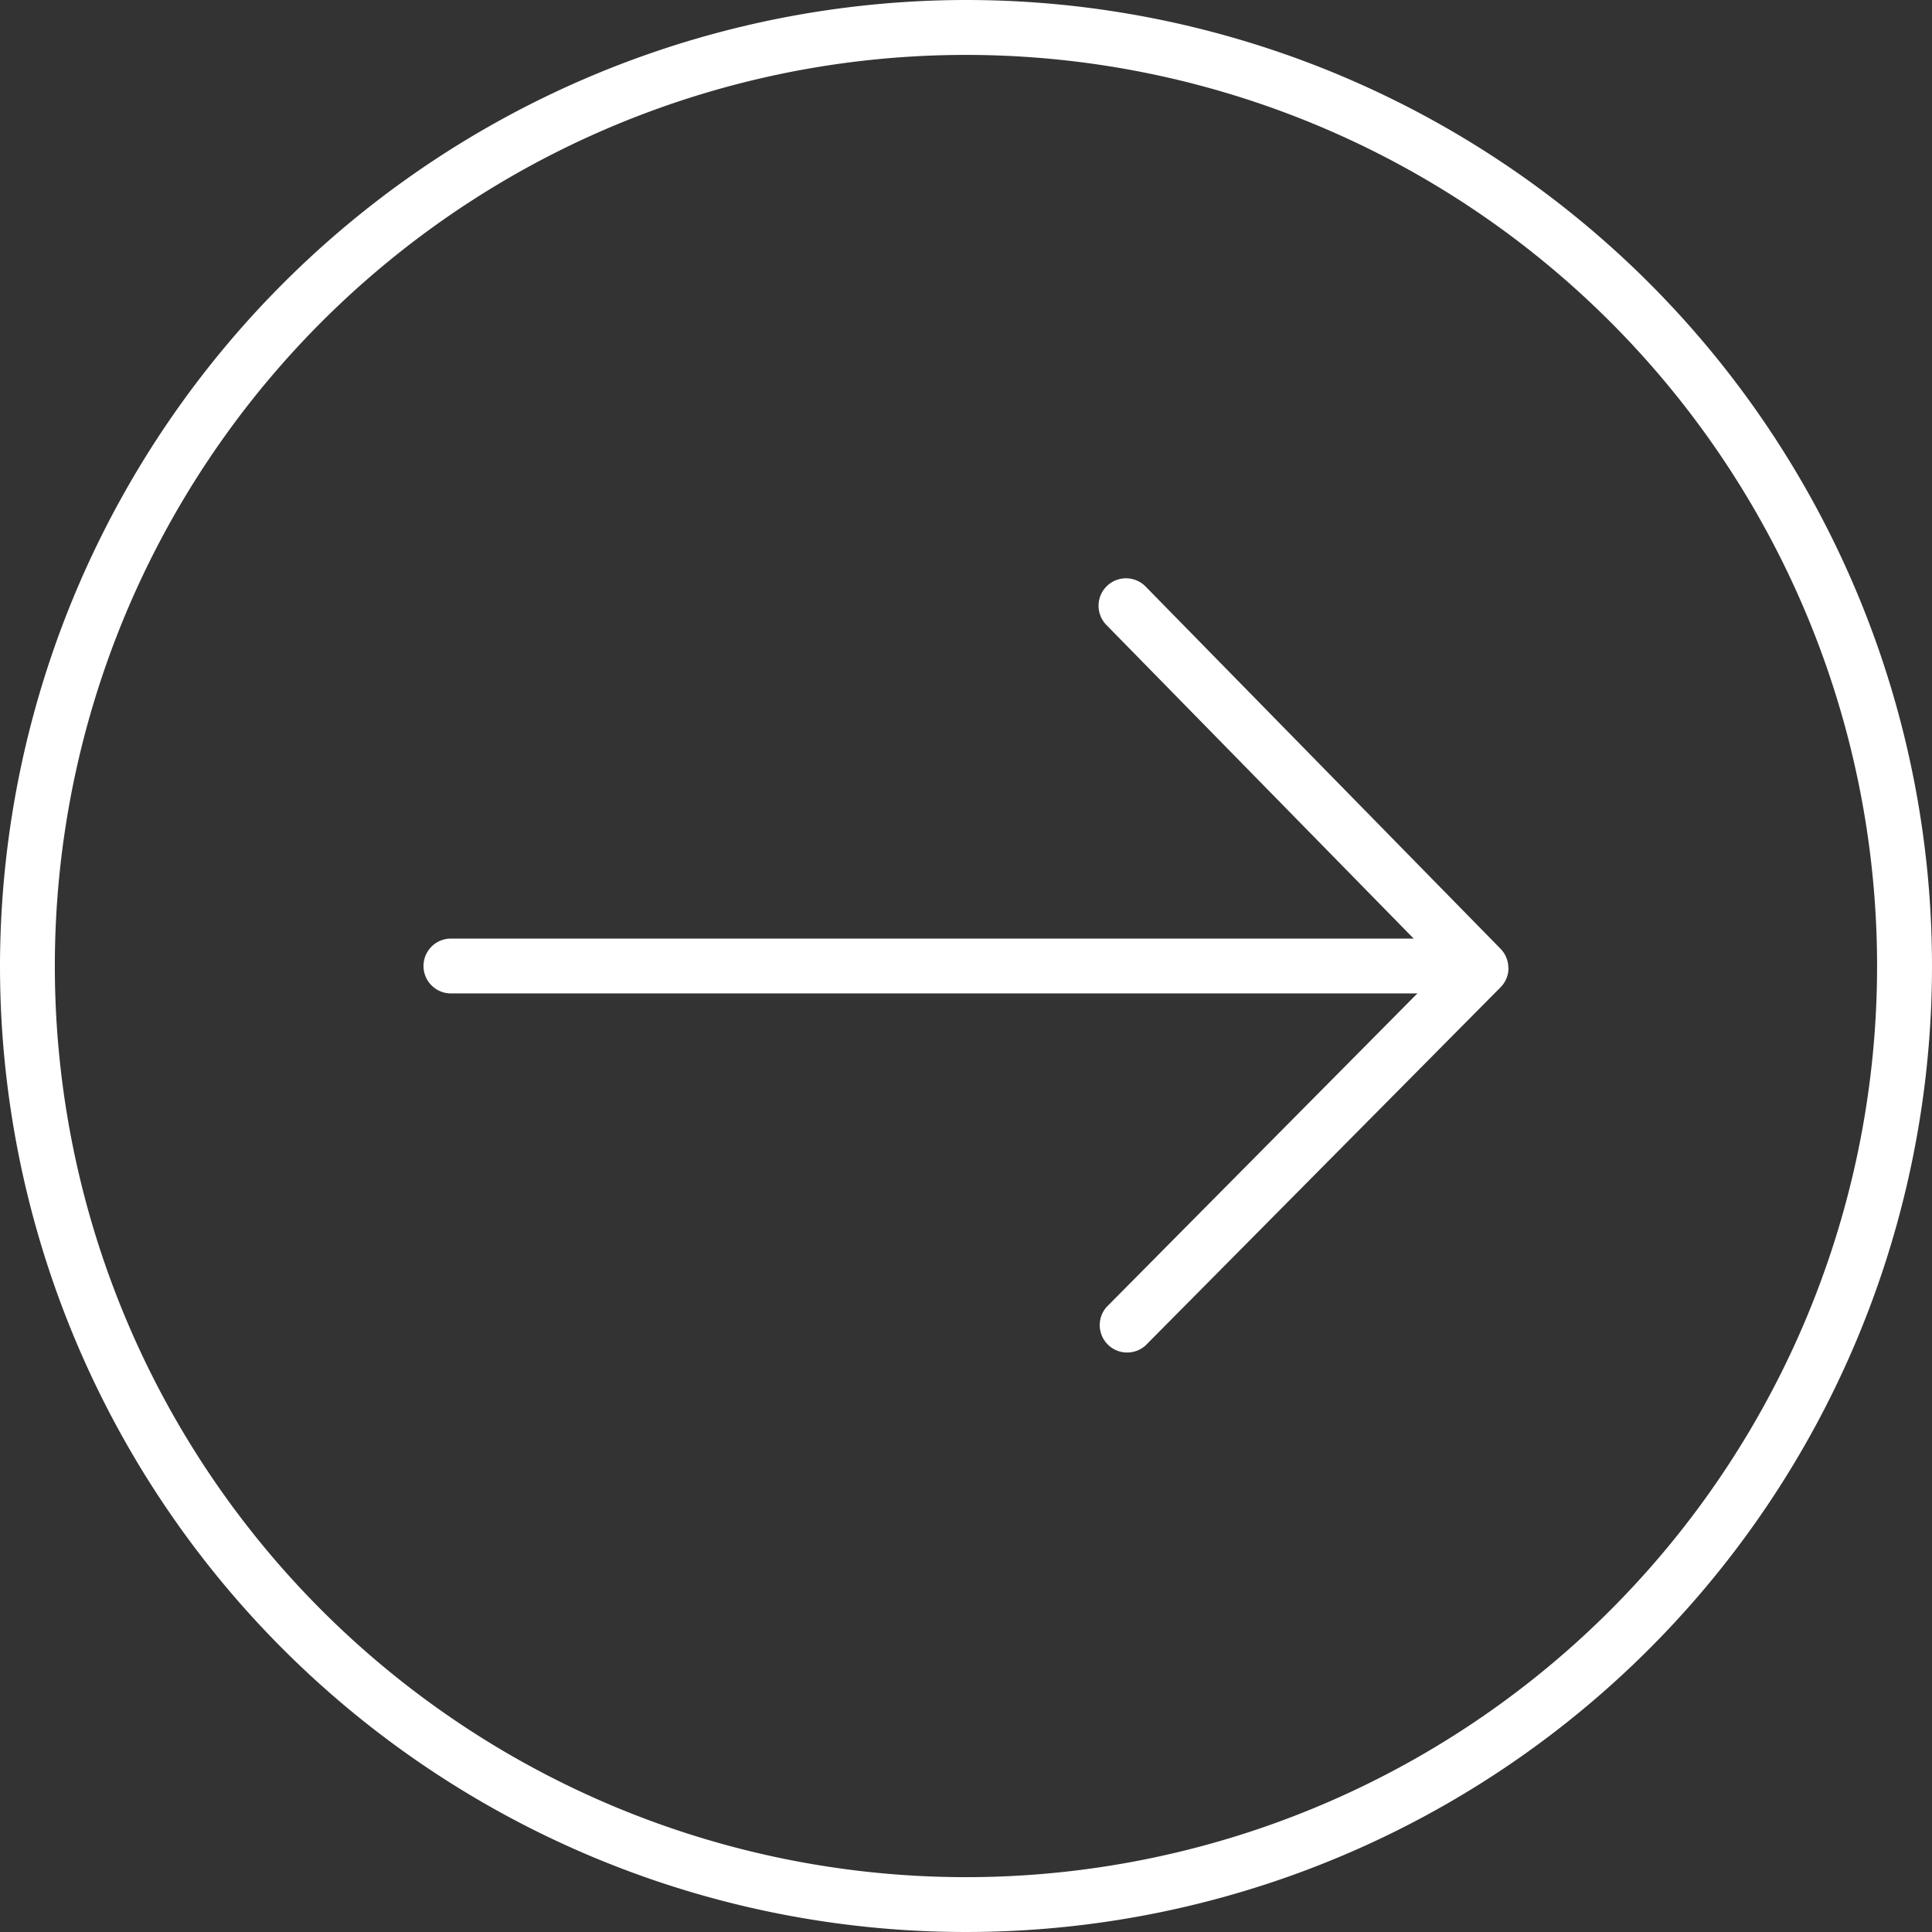 <svg xmlns="http://www.w3.org/2000/svg" width="50.236" height="50.236"><rect width="100%" height="100%" fill="#333333" stroke="none"/><defs><clipPath id="clip-path"><path id="Rectangle_554" data-name="Rectangle 554" fill="#fff" d="M0 0h50.236v50.236H0z"/></clipPath></defs><g id="Groupe_4651" data-name="Groupe 4651" transform="rotate(-90 25.118 25.118)" clip-path="url(#clip-path)" fill="#fff"><path id="Tracé_55326" data-name="Tracé 55326" d="M25.118 1.426A23.691 23.691 0 1 1 1.426 25.118 23.691 23.691 0 0 1 25.118 1.426m0-1.426a25.118 25.118 0 1 0 25.118 25.118A25.146 25.146 0 0 0 25.118 0"/><path id="Tracé_55327" data-name="Tracé 55327" d="M128.841 236.364a.711.711 0 0 1-.5-.207l-9.314-9.232a.713.713 0 0 1 1-1.013l8.815 8.737 8.92-8.74a.713.713 0 1 1 1 1.019l-9.422 9.232a.712.712 0 0 1-.5.2" transform="translate(-103.777 -197.14)"/><path id="Tracé_55328" data-name="Tracé 55328" d="M193.548 114.441a.713.713 0 0 1-.713-.713v-26a.713.713 0 1 1 1.426 0v26a.713.713 0 0 1-.713.713" transform="translate(-168.43 -76.003)"/></g></svg>